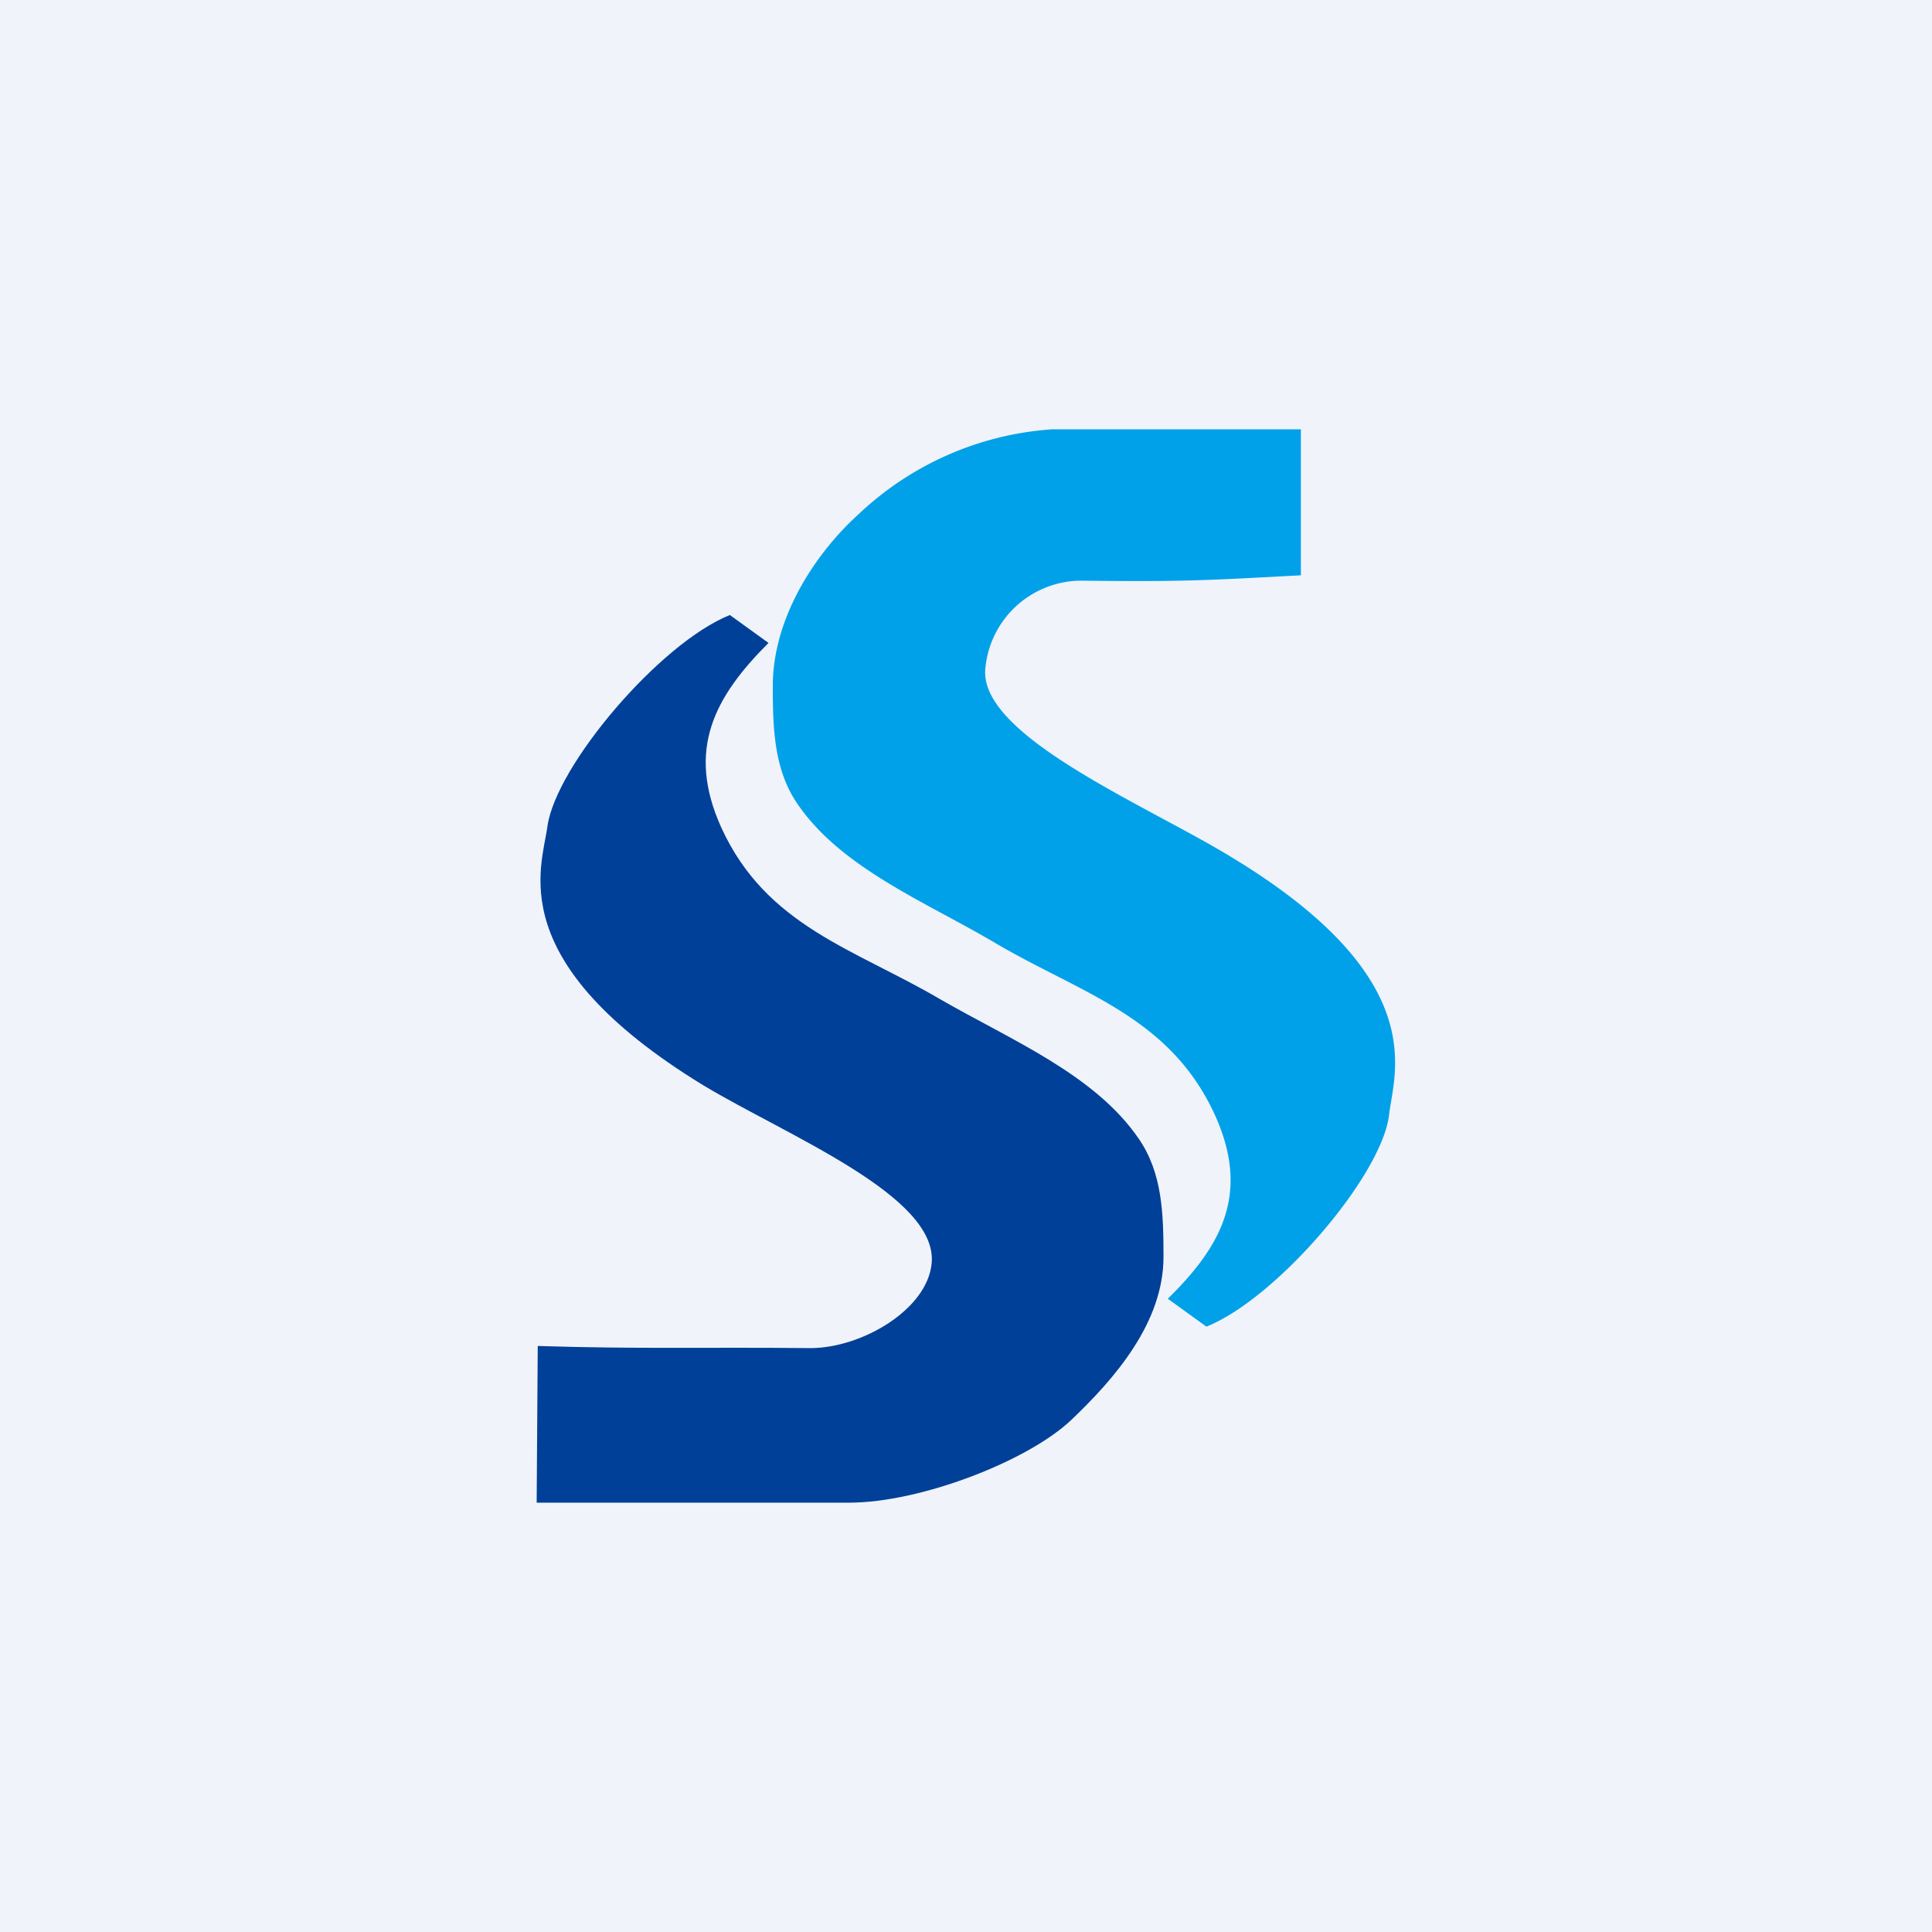 <!-- by TradingView --><svg xmlns="http://www.w3.org/2000/svg" width="18" height="18" viewBox="0 0 18 18"><path fill="#F0F3FA" d="M0 0h18v18H0z"/><path d="m5 14 .01-1.46c.92.03 1.6.01 2.54.02.48 0 1.09-.36 1.13-.79.06-.63-1.35-1.19-2.13-1.66C4.67 8.96 5.05 8.08 5.1 7.7c.08-.57 1.05-1.71 1.7-1.97l.36.26c-.5.5-.77.99-.44 1.72.42.92 1.24 1.13 2.04 1.6.66.38 1.44.7 1.85 1.3.22.32.23.7.23 1.1 0 .61-.45 1.13-.86 1.52-.4.38-1.4.77-2.07.77H5Z" fill="#004098"/><path d="M12.12 4v1.36c-.93.05-1.1.06-2.06.05a.9.9 0 0 0-.88.82c-.06.63 1.52 1.28 2.3 1.76 1.88 1.14 1.5 2.02 1.46 2.41-.08.57-1.05 1.7-1.7 1.96l-.36-.26c.5-.49.77-.98.44-1.71-.42-.92-1.24-1.13-2.04-1.6-.66-.39-1.44-.7-1.85-1.3-.22-.32-.23-.71-.23-1.1 0-.62.38-1.22.8-1.6A2.91 2.91 0 0 1 9.8 4h2.32Z" fill="#00A1E9"/></svg>